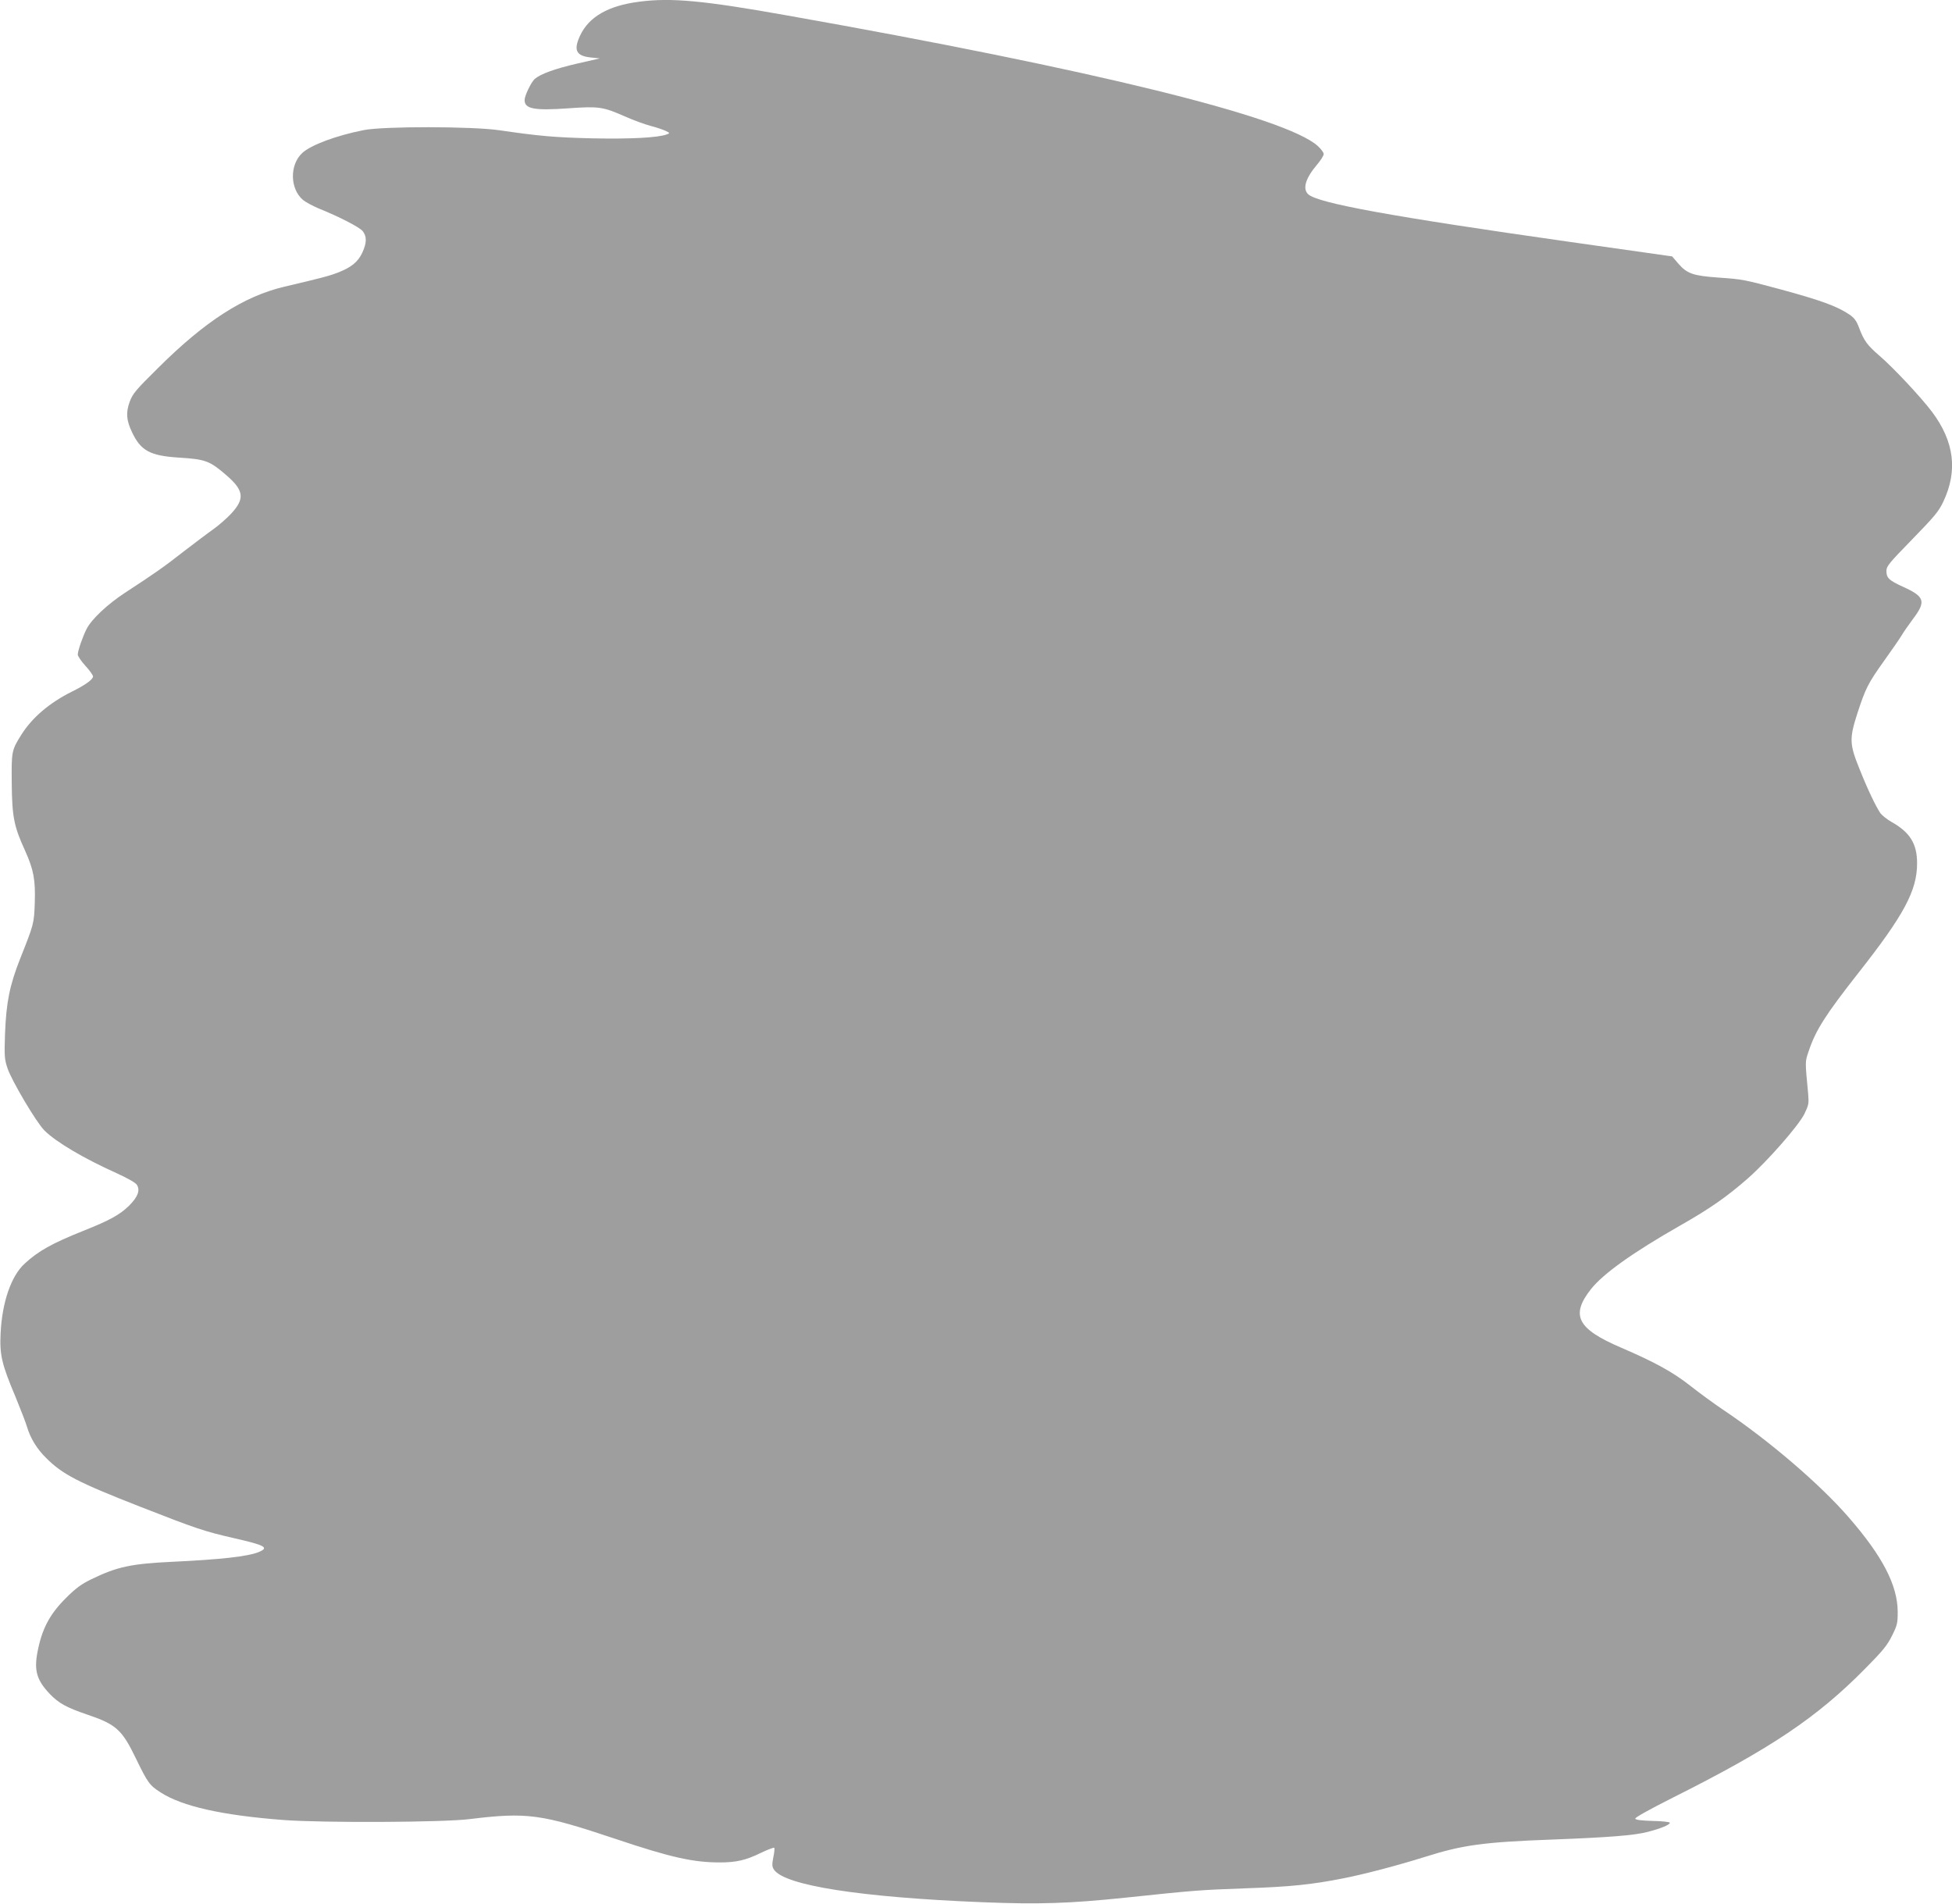 <?xml version="1.0" standalone="no"?>
<!DOCTYPE svg PUBLIC "-//W3C//DTD SVG 20010904//EN"
 "http://www.w3.org/TR/2001/REC-SVG-20010904/DTD/svg10.dtd">
<svg version="1.0" xmlns="http://www.w3.org/2000/svg"
 width="1280pt" height="1248pt" viewBox="0 0 1280 1248"
 preserveAspectRatio="xMidYMid meet">
<g transform="translate(0,1248) scale(0.1,-0.1)"
fill="#9e9e9e" stroke="none">
<path d="M4193 12469 c-205 -26 -331 -99 -389 -222 -45 -97 -26 -134 72 -144
l57 -6 -149 -34 c-147 -34 -240 -68 -278 -101 -23 -21 -66 -109 -66 -138 0
-58 63 -70 288 -54 199 14 226 10 369 -53 54 -24 130 -52 168 -62 39 -10 83
-25 100 -33 28 -14 29 -15 8 -23 -59 -22 -240 -31 -488 -26 -250 6 -349 15
-610 53 -177 26 -760 27 -890 1 -182 -36 -347 -98 -403 -150 -84 -78 -81 -235
5 -308 17 -14 62 -38 99 -54 141 -57 273 -125 293 -151 27 -35 26 -77 -3 -140
-28 -60 -70 -95 -155 -129 -62 -24 -99 -34 -358 -95 -265 -63 -517 -225 -824
-530 -150 -148 -169 -171 -189 -225 -25 -70 -22 -120 16 -199 57 -121 118
-154 307 -166 176 -11 202 -21 313 -117 113 -98 120 -152 32 -248 -28 -31 -81
-77 -117 -103 -36 -25 -124 -92 -196 -147 -130 -102 -189 -143 -385 -271 -115
-75 -219 -173 -252 -237 -26 -51 -58 -144 -58 -168 0 -11 23 -44 50 -74 28
-30 50 -62 50 -70 0 -19 -50 -56 -140 -100 -148 -74 -262 -172 -332 -285 -62
-99 -63 -107 -61 -315 2 -221 15 -284 87 -441 57 -127 69 -191 64 -345 -5
-135 -6 -138 -95 -362 -70 -177 -92 -288 -100 -493 -5 -148 -4 -166 16 -227
28 -83 189 -355 242 -408 76 -76 259 -184 473 -280 70 -32 124 -62 133 -76 24
-36 7 -80 -51 -138 -62 -60 -128 -96 -299 -164 -207 -83 -295 -132 -385 -215
-89 -81 -148 -253 -158 -456 -7 -142 7 -203 97 -416 33 -81 68 -170 76 -198
22 -74 64 -144 125 -204 108 -108 208 -160 620 -321 365 -143 419 -161 616
-206 202 -46 228 -61 159 -90 -70 -29 -248 -49 -567 -64 -272 -13 -363 -33
-530 -114 -66 -32 -103 -59 -166 -122 -109 -108 -160 -205 -189 -360 -22 -119
-3 -182 83 -272 57 -59 109 -88 242 -133 192 -65 230 -99 322 -290 77 -158 88
-174 161 -221 141 -91 401 -150 807 -181 251 -19 1046 -16 1219 6 377 46 468
34 955 -129 363 -122 511 -155 686 -155 107 0 170 14 268 62 46 22 86 37 89
34 3 -3 1 -31 -6 -62 -9 -48 -9 -61 4 -81 69 -104 568 -182 1370 -214 370 -15
569 -8 935 30 456 48 481 50 780 61 300 10 444 25 650 66 138 27 361 86 533
140 250 79 383 97 837 114 367 14 536 27 624 50 86 22 146 47 146 60 0 5 -49
11 -112 12 -76 2 -113 7 -115 15 -3 7 94 61 247 138 641 321 945 525 1262 847
114 115 144 152 175 215 34 68 37 82 37 156 -1 175 -100 365 -321 619 -190
219 -523 504 -823 705 -58 39 -154 109 -215 157 -114 90 -232 155 -455 251
-288 123 -333 212 -197 384 80 101 275 240 582 415 199 113 310 191 447 311
132 117 330 343 370 422 28 58 30 68 25 130 -21 221 -21 210 3 281 47 140 110
238 325 512 300 381 387 542 386 722 0 126 -47 202 -167 269 -30 17 -62 43
-73 57 -29 42 -84 156 -136 287 -68 167 -69 202 -15 370 54 164 68 193 177
346 49 68 100 142 113 164 13 22 48 72 77 111 84 112 73 143 -68 207 -92 42
-109 58 -109 103 0 32 16 51 169 208 146 150 174 183 204 247 96 203 72 394
-74 589 -74 98 -255 291 -346 369 -79 68 -101 98 -133 184 -17 45 -31 63 -63
85 -82 55 -186 93 -459 167 -232 62 -240 64 -397 75 -167 12 -207 25 -264 90
l-42 49 -670 95 c-1176 167 -1652 254 -1716 312 -39 35 -19 105 57 194 24 28
44 60 44 70 0 10 -18 34 -39 53 -210 190 -1471 500 -3481 856 -549 98 -760
117 -967 90z"/>
</g>
</svg>
